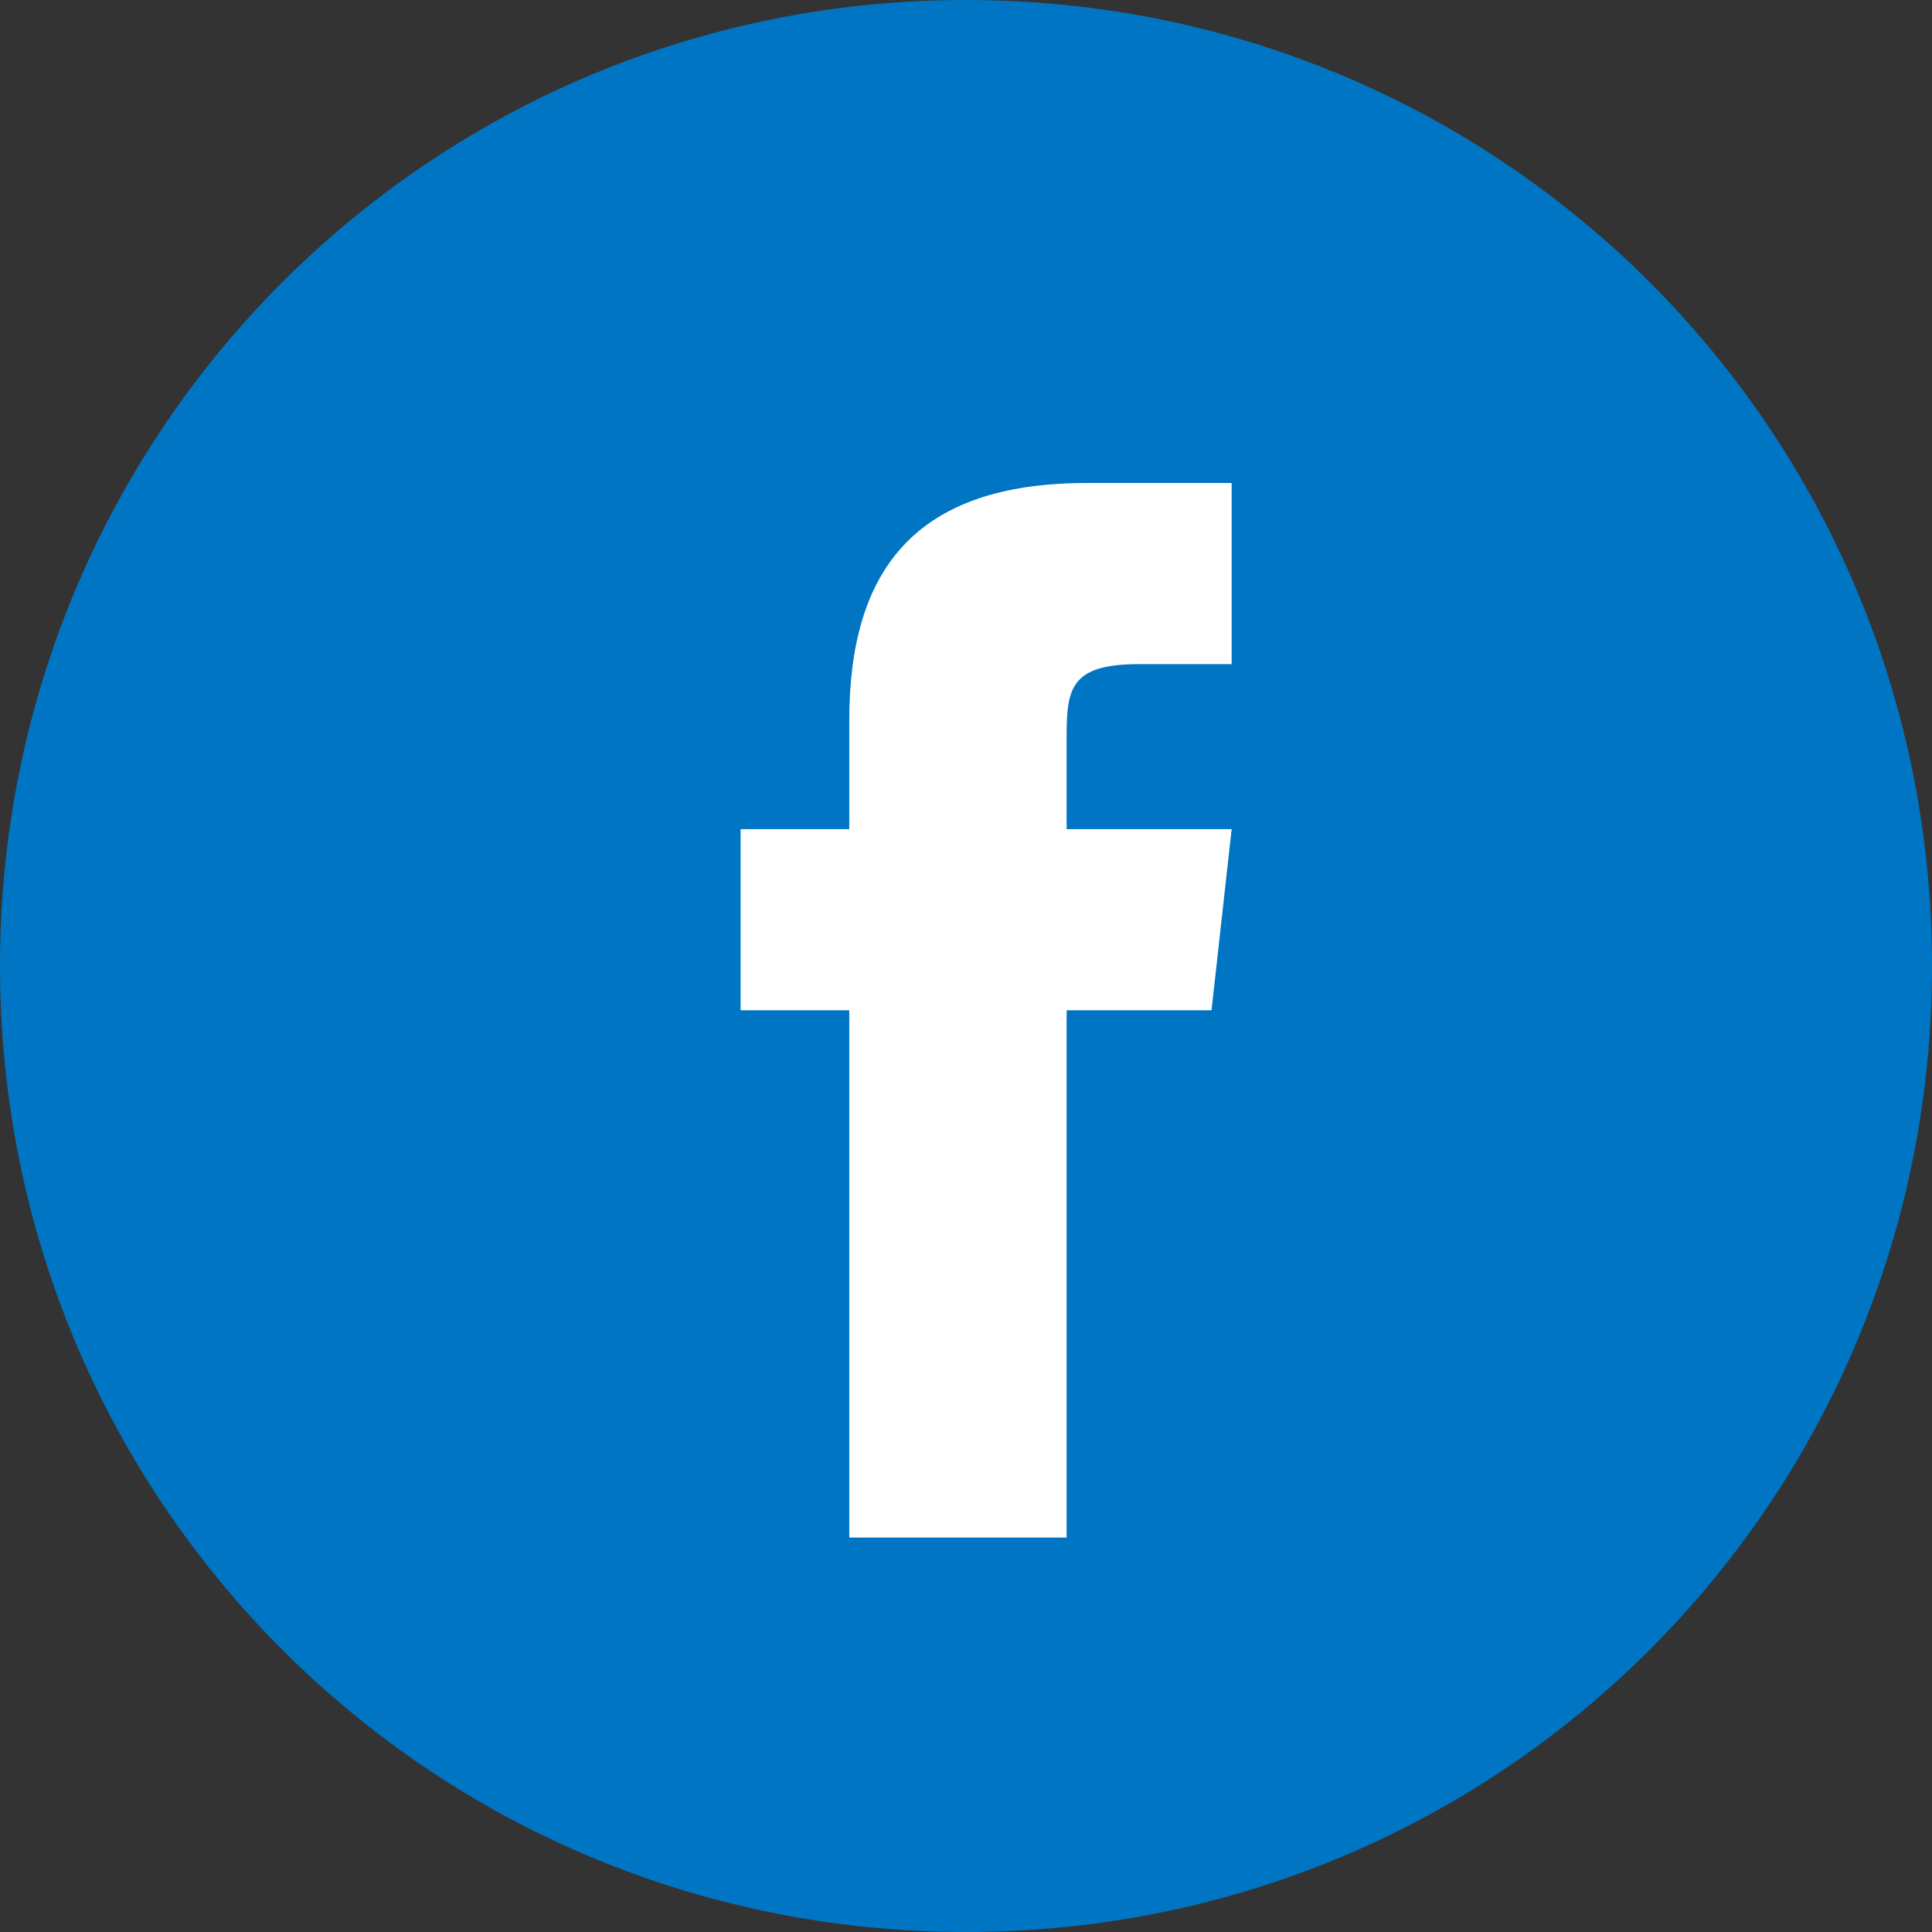 <svg width="48" height="48" viewBox="0 0 48 48" fill="none" xmlns="http://www.w3.org/2000/svg">
<rect x="0" y="0" width="48" height="48" fill="#333333" stroke="none"/>
<path d="M0 24C0 10.7 10.7 0 24 0C37.3 0 48 10.7 48 24C48 37.3 37.3 48 24 48C10.7 48 0 37.3 0 24Z" fill="#0075C4"/>
<path d="M26.5 38.1V25.1H30.1L30.6 20.6H26.5V18.3C26.5 17.1 26.6 16.5 28.3 16.5H30.6V12H27C22.7 12 21.1 14.2 21.1 17.9V20.6H18.4V25.1H21.1V38.2H26.5V38.1Z" fill="white"/>
</svg>
